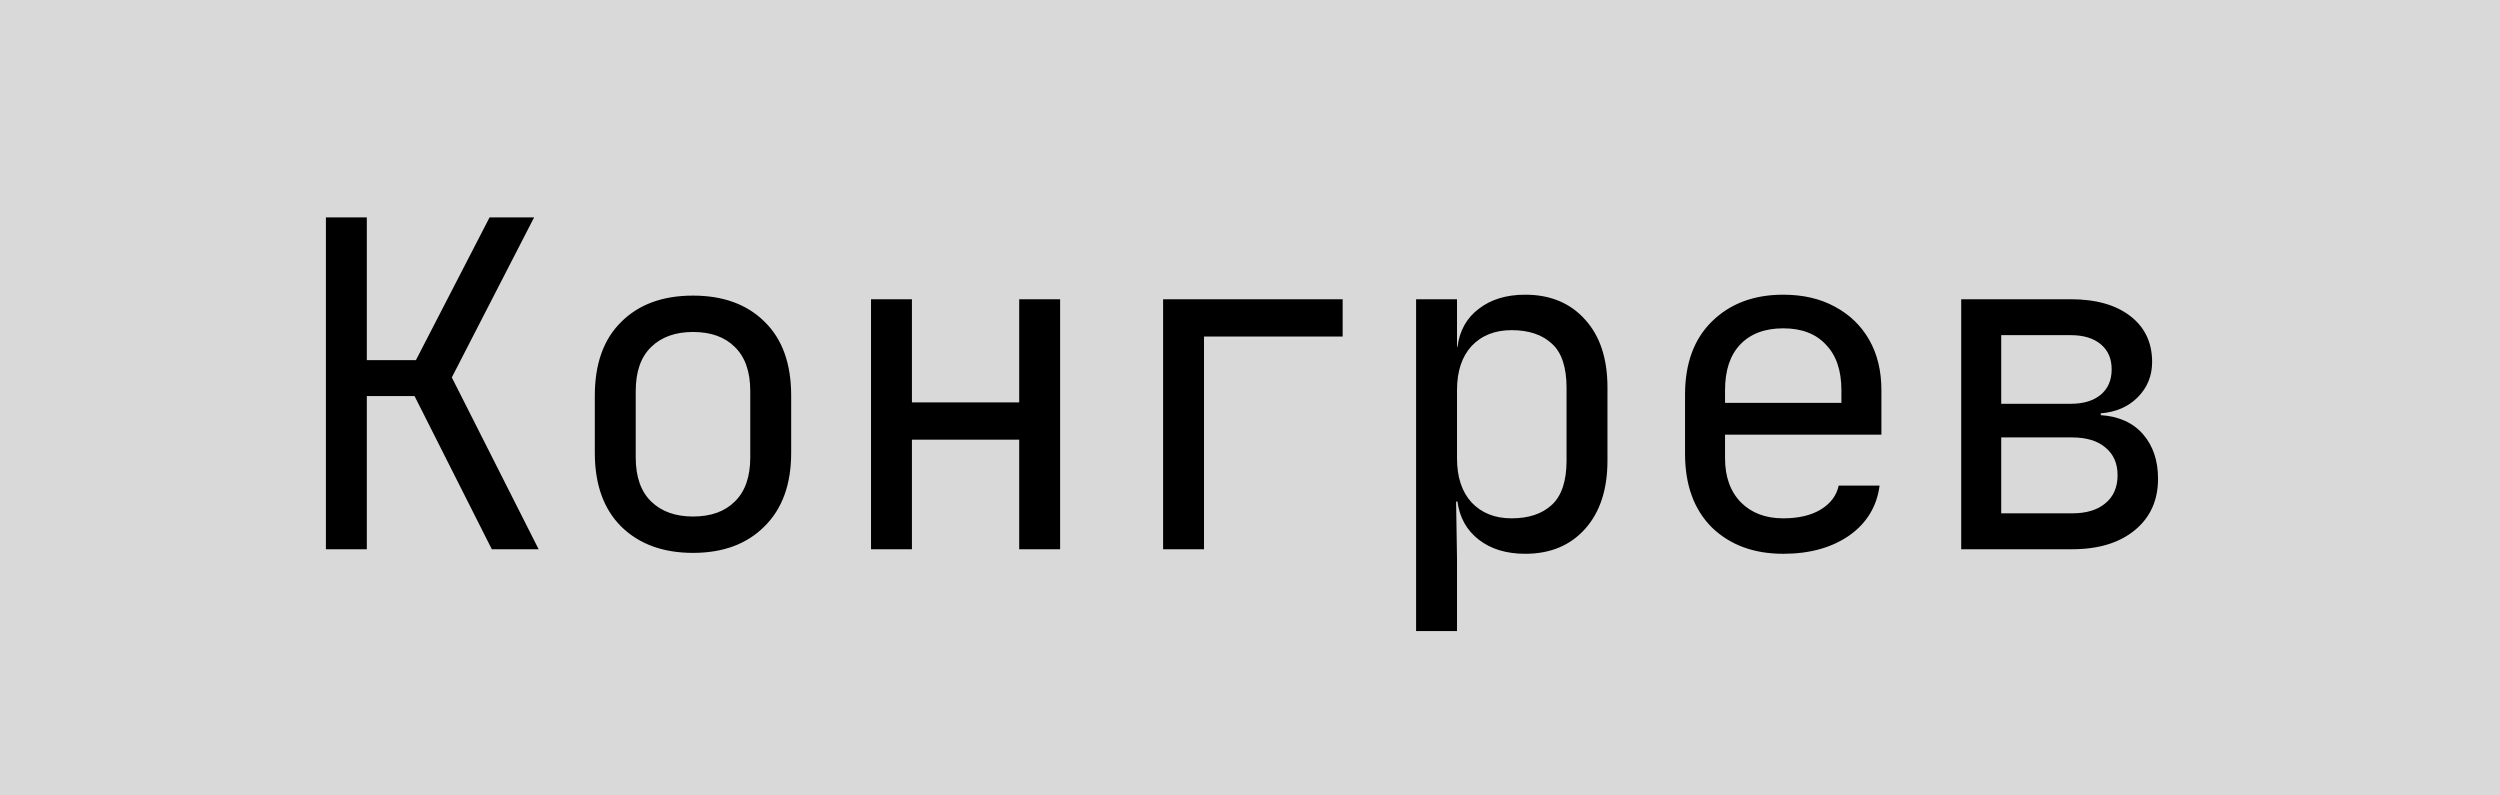 <?xml version="1.0" encoding="UTF-8"?> <svg xmlns="http://www.w3.org/2000/svg" width="66" height="21" viewBox="0 0 66 21" fill="none"><rect width="66" height="21" fill="#D9D9D9"></rect><path d="M8.604 14.5V5.74H9.684V9.508H10.98L12.924 5.74H14.1L11.928 9.964L14.22 14.5H12.984L10.944 10.456H9.684V14.5H8.604ZM18.295 14.596C17.503 14.596 16.871 14.364 16.399 13.9C15.935 13.436 15.703 12.788 15.703 11.956V10.444C15.703 9.604 15.935 8.956 16.399 8.5C16.863 8.036 17.495 7.804 18.295 7.804C19.095 7.804 19.727 8.036 20.191 8.5C20.655 8.956 20.887 9.604 20.887 10.444V11.956C20.887 12.788 20.651 13.436 20.179 13.9C19.715 14.364 19.087 14.596 18.295 14.596ZM18.295 13.636C18.767 13.636 19.135 13.504 19.399 13.24C19.671 12.976 19.807 12.588 19.807 12.076V10.324C19.807 9.812 19.671 9.424 19.399 9.16C19.135 8.896 18.767 8.764 18.295 8.764C17.831 8.764 17.463 8.896 17.191 9.16C16.919 9.424 16.783 9.812 16.783 10.324V12.076C16.783 12.588 16.919 12.976 17.191 13.24C17.463 13.504 17.831 13.636 18.295 13.636ZM22.995 14.5V7.9H24.075V10.624H26.907V7.9H27.987V14.5H26.907V11.608H24.075V14.5H22.995ZM30.706 14.5V7.9H35.446V8.884H31.786V14.5H30.706ZM37.385 16.66V7.9H38.465V9.16H38.477C38.533 8.728 38.721 8.392 39.041 8.152C39.361 7.904 39.769 7.78 40.265 7.78C40.929 7.78 41.457 8 41.849 8.44C42.241 8.872 42.437 9.468 42.437 10.228V12.16C42.437 12.92 42.241 13.52 41.849 13.96C41.457 14.4 40.929 14.62 40.265 14.62C39.769 14.62 39.361 14.496 39.041 14.248C38.721 14 38.533 13.664 38.477 13.24H38.441L38.465 14.74V16.66H37.385ZM39.905 13.684C40.361 13.684 40.717 13.564 40.973 13.324C41.229 13.084 41.357 12.696 41.357 12.16V10.24C41.357 9.696 41.229 9.308 40.973 9.076C40.717 8.836 40.361 8.716 39.905 8.716C39.465 8.716 39.113 8.856 38.849 9.136C38.593 9.416 38.465 9.804 38.465 10.3V12.1C38.465 12.596 38.593 12.984 38.849 13.264C39.113 13.544 39.465 13.684 39.905 13.684ZM47.077 14.62C46.301 14.62 45.673 14.388 45.193 13.924C44.721 13.452 44.485 12.804 44.485 11.98V10.42C44.485 9.596 44.721 8.952 45.193 8.488C45.673 8.016 46.301 7.78 47.077 7.78C47.597 7.78 48.049 7.884 48.433 8.092C48.825 8.3 49.129 8.592 49.345 8.968C49.561 9.344 49.669 9.788 49.669 10.3V11.476H45.541V12.1C45.541 12.588 45.681 12.976 45.961 13.264C46.241 13.544 46.613 13.684 47.077 13.684C47.477 13.684 47.805 13.608 48.061 13.456C48.325 13.296 48.485 13.084 48.541 12.82H49.621C49.549 13.372 49.281 13.812 48.817 14.14C48.353 14.46 47.773 14.62 47.077 14.62ZM45.541 10.636H48.613V10.3C48.613 9.78 48.477 9.38 48.205 9.1C47.941 8.812 47.565 8.668 47.077 8.668C46.589 8.668 46.209 8.812 45.937 9.1C45.673 9.38 45.541 9.78 45.541 10.3V10.636ZM51.776 14.5V7.9H54.668C55.332 7.9 55.856 8.048 56.24 8.344C56.624 8.64 56.816 9.044 56.816 9.556C56.816 9.924 56.688 10.236 56.432 10.492C56.184 10.74 55.86 10.88 55.46 10.912V10.96C55.94 10.992 56.312 11.16 56.576 11.464C56.84 11.768 56.972 12.16 56.972 12.64C56.972 13.208 56.768 13.66 56.36 13.996C55.952 14.332 55.4 14.5 54.704 14.5H51.776ZM52.832 10.66H54.668C55.004 10.66 55.268 10.58 55.46 10.42C55.652 10.26 55.748 10.036 55.748 9.748C55.748 9.468 55.652 9.248 55.46 9.088C55.268 8.928 55.004 8.848 54.668 8.848H52.832V10.66ZM52.832 13.552H54.704C55.08 13.552 55.372 13.464 55.58 13.288C55.796 13.112 55.904 12.864 55.904 12.544C55.904 12.232 55.796 11.988 55.58 11.812C55.372 11.636 55.08 11.548 54.704 11.548H52.832V13.552Z" fill="black"></path></svg> 